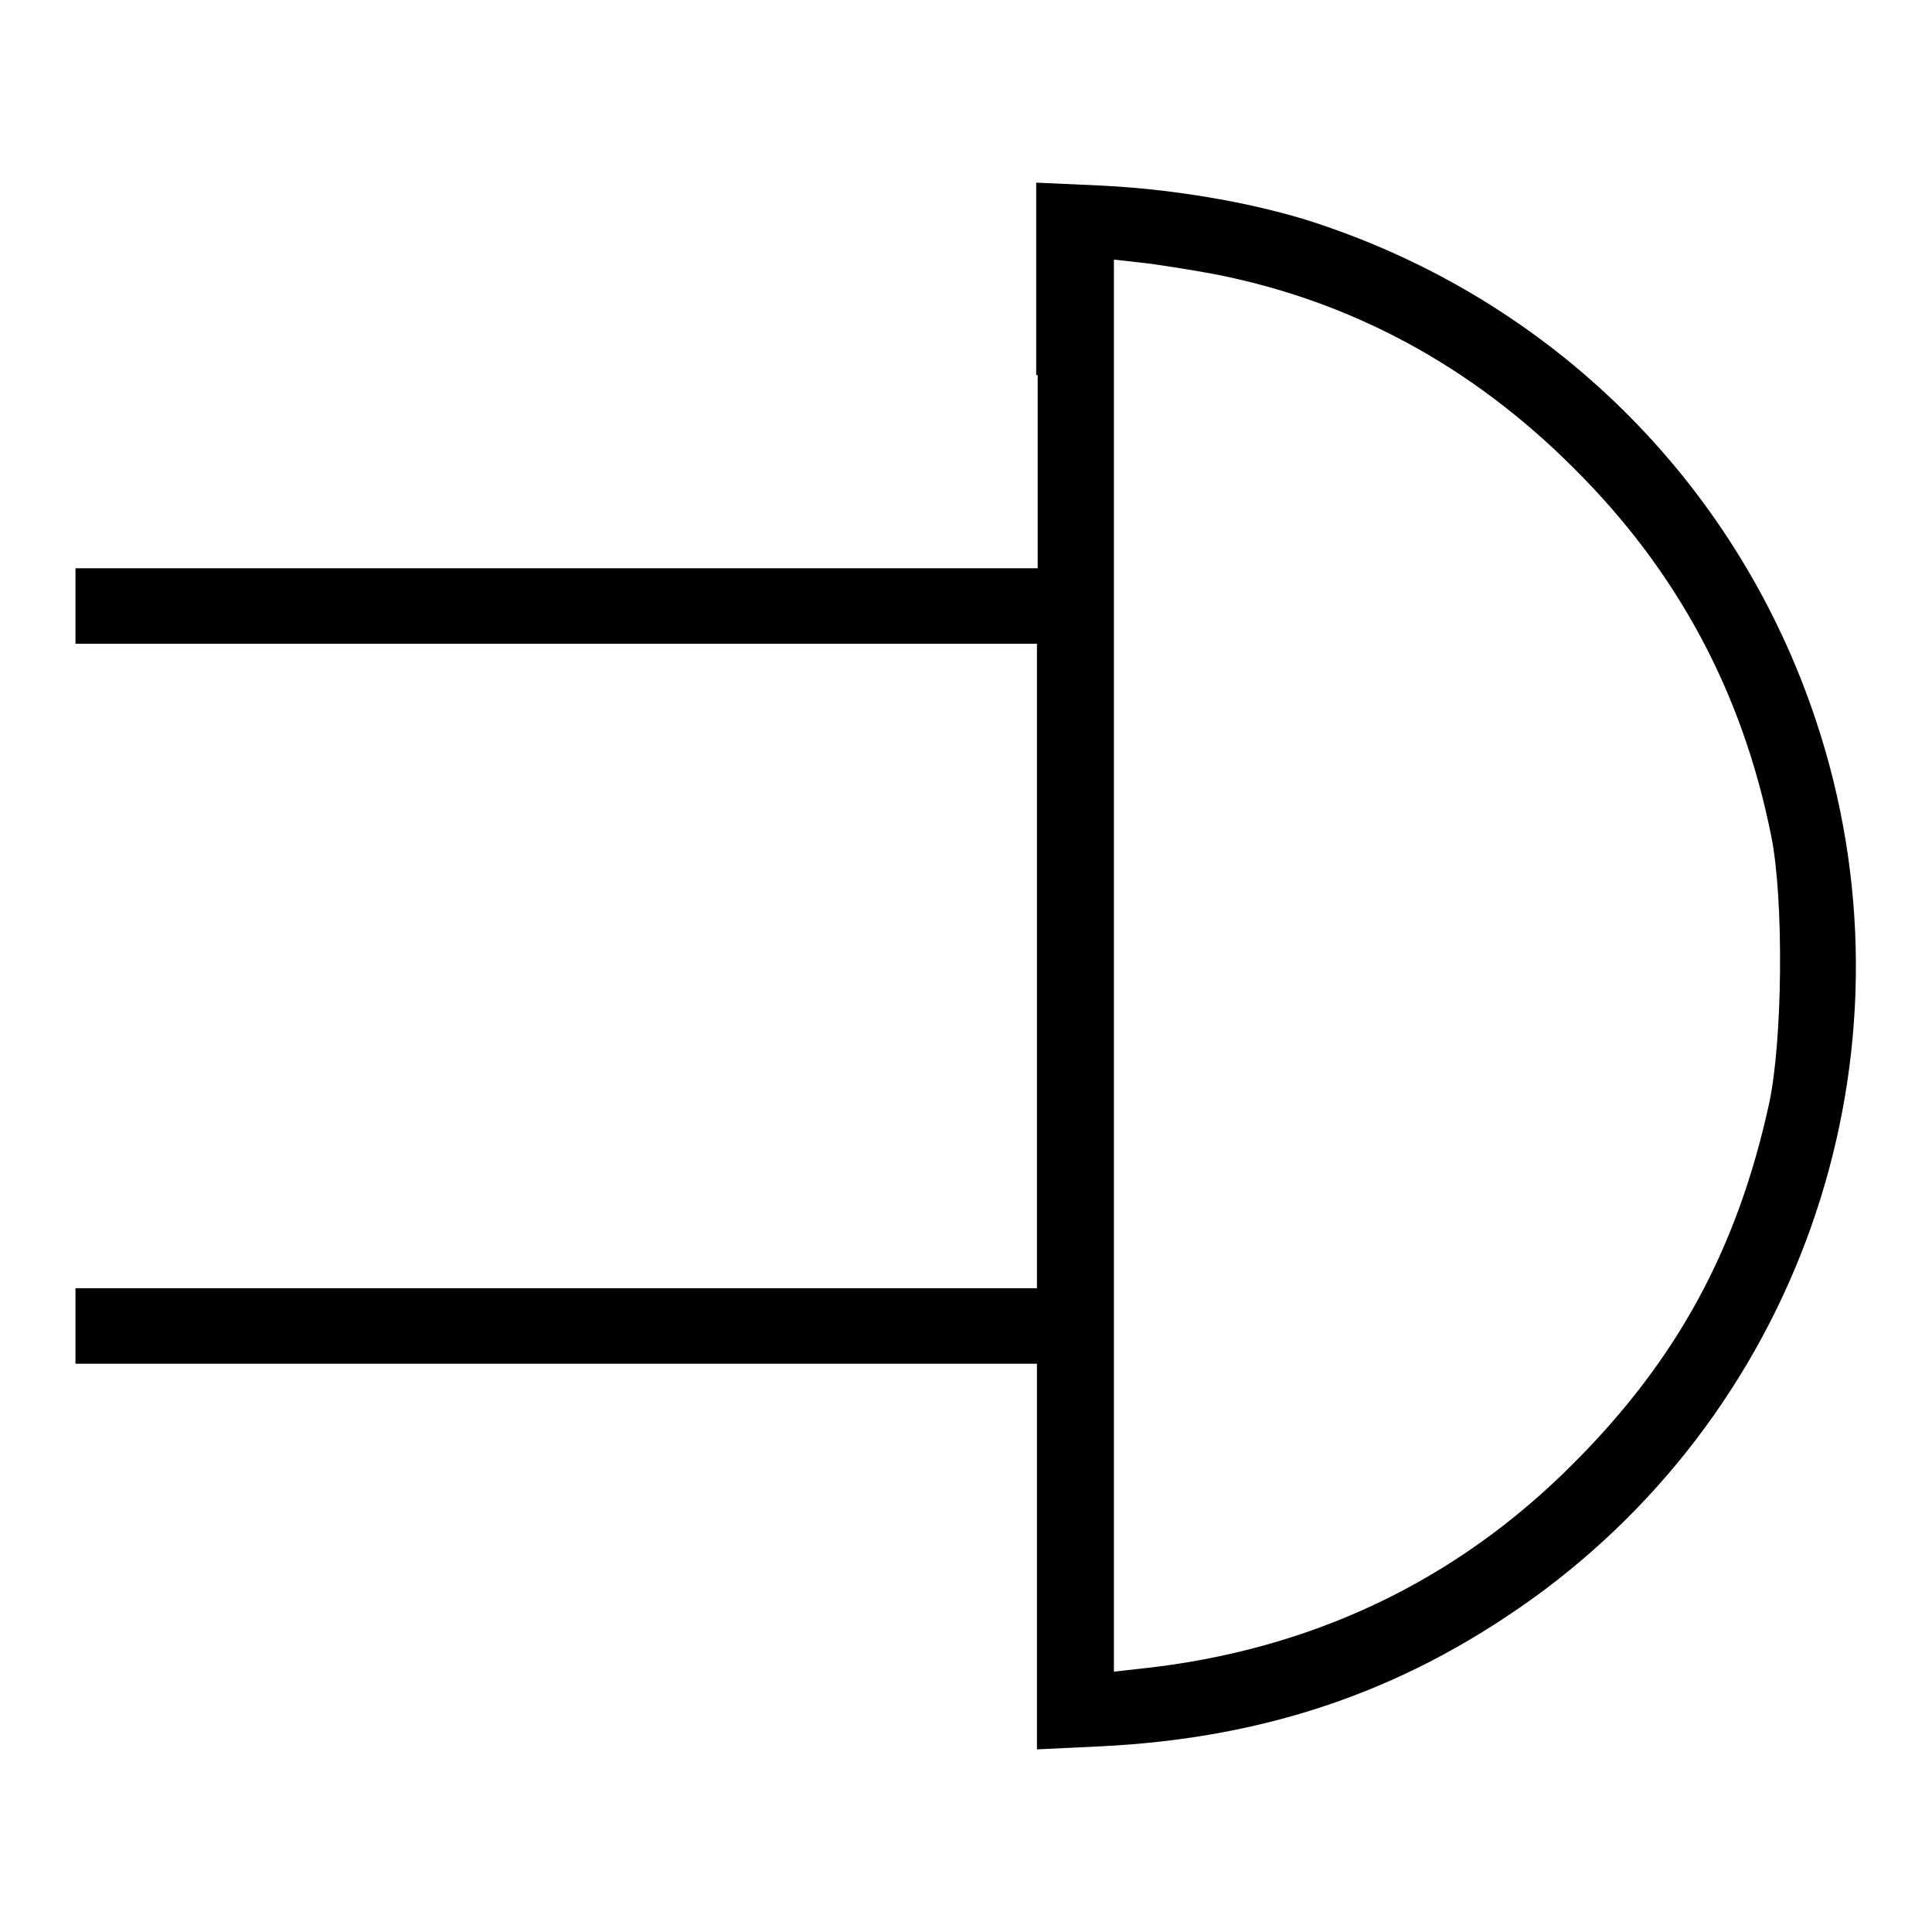 <?xml version="1.0" encoding="utf-8"?>
<!-- Svg Vector Icons : http://www.onlinewebfonts.com/icon -->
<!DOCTYPE svg PUBLIC "-//W3C//DTD SVG 1.1//EN" "http://www.w3.org/Graphics/SVG/1.1/DTD/svg11.dtd">
<svg version="1.1" xmlns="http://www.w3.org/2000/svg" xmlns:xlink="http://www.w3.org/1999/xlink" x="0px" y="0px" viewBox="0 0 256 256" enable-background="new 0 0 256 256" xml:space="preserve">
<g><g><g><path fill="#000000" d="M137.5,49.7v25.6H73.7H10v5v5h63.7h63.7V128v42.7H73.7H10v5v5h63.7h63.7v25.6v25.5l8.4-0.4c22.6-1.1,41.3-7.7,58.8-20.7c35.5-26.6,50.1-73.1,36-115.3c-10.2-30.6-33.8-54.6-64.6-65.3c-8.4-3-19.8-5-29.9-5.5l-8.8-0.4V49.7L137.5,49.7z M160.8,36.3c18,3.5,34,12,47.7,25.7c13.8,13.7,22.4,29.8,26.2,48.8c1.7,8.4,1.5,27.3-0.3,35.5c-4.2,19.2-12.2,33.9-25.9,47.6c-15.6,15.7-34.9,24.8-57.3,27.2l-3.6,0.4v-93.6V34.4l3.6,0.4C153.1,35,157.5,35.7,160.8,36.3z"/></g></g></g>
</svg>